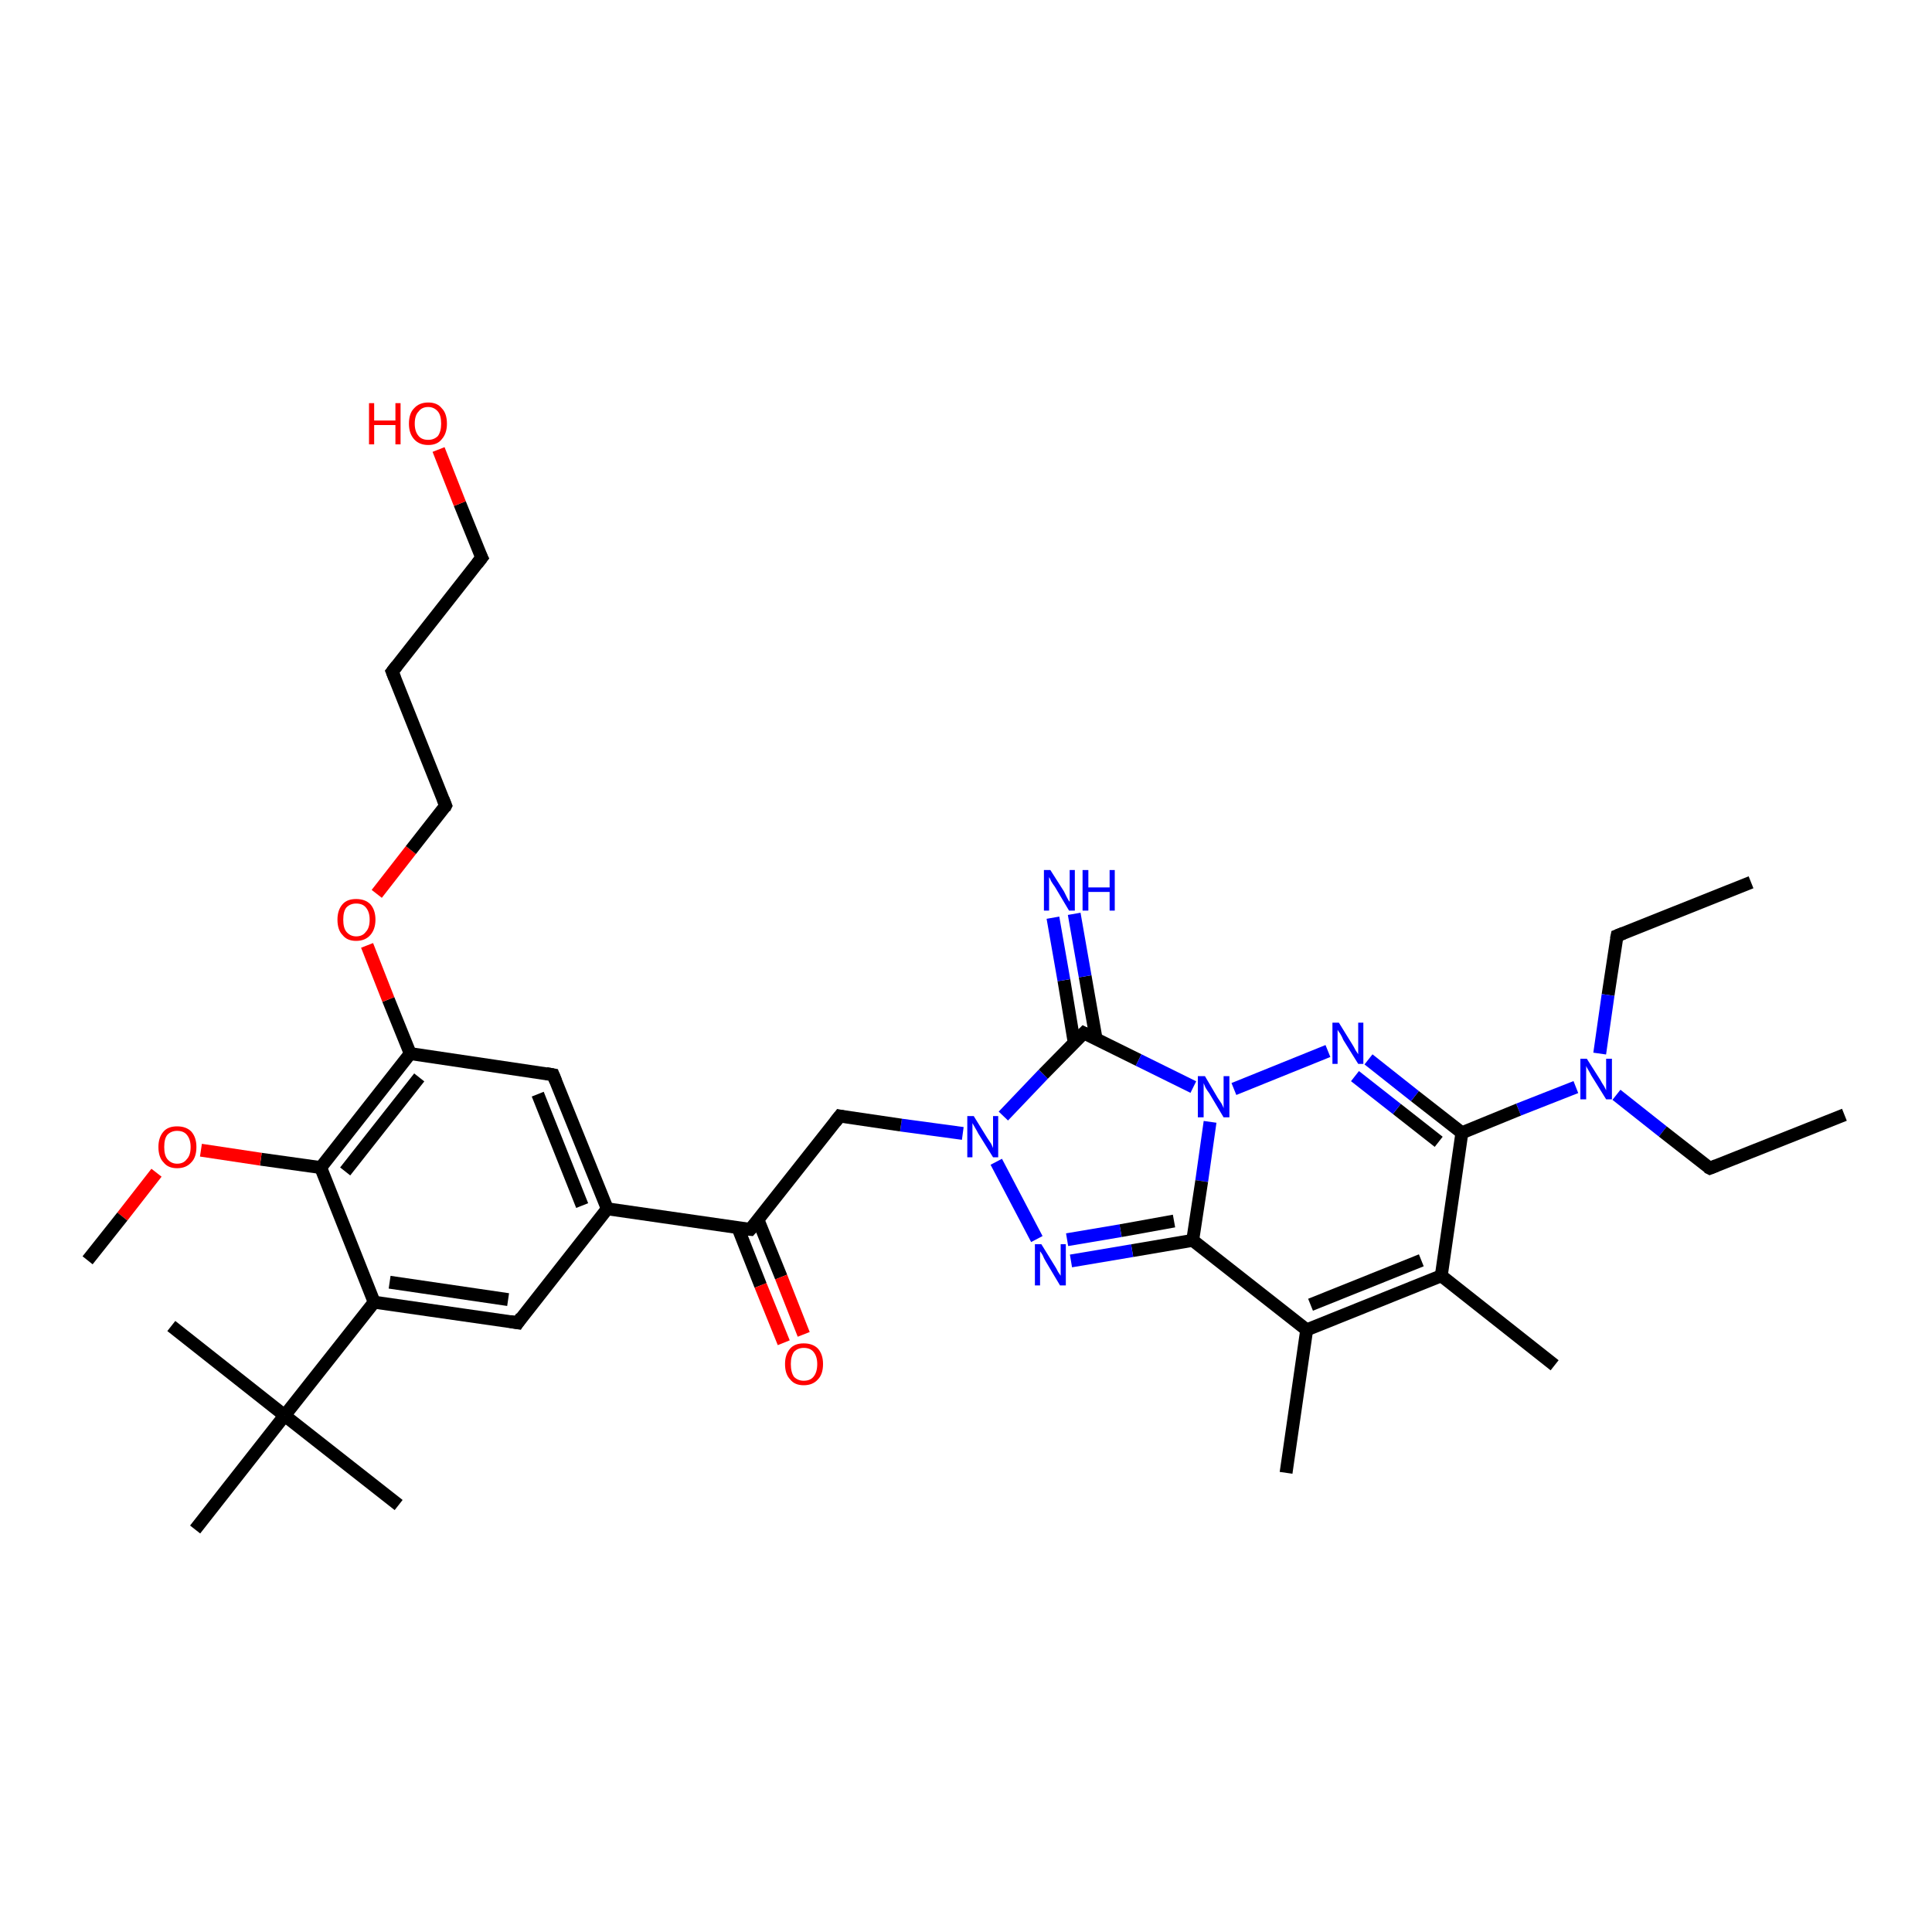 <?xml version='1.0' encoding='iso-8859-1'?>
<svg version='1.1' baseProfile='full'
              xmlns='http://www.w3.org/2000/svg'
                      xmlns:rdkit='http://www.rdkit.org/xml'
                      xmlns:xlink='http://www.w3.org/1999/xlink'
                  xml:space='preserve'
width='300px' height='300px' viewBox='0 0 300 300'>
<!-- END OF HEADER -->
<rect style='opacity:1.0;fill:#FFFFFF;stroke:none' width='300.0' height='300.0' x='0.0' y='0.0'> </rect>
<path class='bond-0 atom-0 atom-1' d='M 271.9,137.0 L 251.1,145.3' style='fill:none;fill-rule:evenodd;stroke:#000000;stroke-width:2.0px;stroke-linecap:butt;stroke-linejoin:miter;stroke-opacity:1' />
<path class='bond-1 atom-1 atom-2' d='M 251.1,145.3 L 249.7,154.5' style='fill:none;fill-rule:evenodd;stroke:#000000;stroke-width:2.0px;stroke-linecap:butt;stroke-linejoin:miter;stroke-opacity:1' />
<path class='bond-1 atom-1 atom-2' d='M 249.7,154.5 L 248.4,163.6' style='fill:none;fill-rule:evenodd;stroke:#0000FF;stroke-width:2.0px;stroke-linecap:butt;stroke-linejoin:miter;stroke-opacity:1' />
<path class='bond-2 atom-2 atom-3' d='M 251.0,170.0 L 258.2,175.7' style='fill:none;fill-rule:evenodd;stroke:#0000FF;stroke-width:2.0px;stroke-linecap:butt;stroke-linejoin:miter;stroke-opacity:1' />
<path class='bond-2 atom-2 atom-3' d='M 258.2,175.7 L 265.5,181.4' style='fill:none;fill-rule:evenodd;stroke:#000000;stroke-width:2.0px;stroke-linecap:butt;stroke-linejoin:miter;stroke-opacity:1' />
<path class='bond-3 atom-3 atom-4' d='M 265.5,181.4 L 286.4,173.1' style='fill:none;fill-rule:evenodd;stroke:#000000;stroke-width:2.0px;stroke-linecap:butt;stroke-linejoin:miter;stroke-opacity:1' />
<path class='bond-4 atom-2 atom-5' d='M 244.7,168.8 L 235.8,172.3' style='fill:none;fill-rule:evenodd;stroke:#0000FF;stroke-width:2.0px;stroke-linecap:butt;stroke-linejoin:miter;stroke-opacity:1' />
<path class='bond-4 atom-2 atom-5' d='M 235.8,172.3 L 227.0,175.9' style='fill:none;fill-rule:evenodd;stroke:#000000;stroke-width:2.0px;stroke-linecap:butt;stroke-linejoin:miter;stroke-opacity:1' />
<path class='bond-5 atom-5 atom-6' d='M 227.0,175.9 L 219.7,170.2' style='fill:none;fill-rule:evenodd;stroke:#000000;stroke-width:2.0px;stroke-linecap:butt;stroke-linejoin:miter;stroke-opacity:1' />
<path class='bond-5 atom-5 atom-6' d='M 219.7,170.2 L 212.5,164.5' style='fill:none;fill-rule:evenodd;stroke:#0000FF;stroke-width:2.0px;stroke-linecap:butt;stroke-linejoin:miter;stroke-opacity:1' />
<path class='bond-5 atom-5 atom-6' d='M 223.4,177.3 L 216.9,172.2' style='fill:none;fill-rule:evenodd;stroke:#000000;stroke-width:2.0px;stroke-linecap:butt;stroke-linejoin:miter;stroke-opacity:1' />
<path class='bond-5 atom-5 atom-6' d='M 216.9,172.2 L 210.4,167.1' style='fill:none;fill-rule:evenodd;stroke:#0000FF;stroke-width:2.0px;stroke-linecap:butt;stroke-linejoin:miter;stroke-opacity:1' />
<path class='bond-6 atom-6 atom-7' d='M 206.2,163.2 L 191.6,169.1' style='fill:none;fill-rule:evenodd;stroke:#0000FF;stroke-width:2.0px;stroke-linecap:butt;stroke-linejoin:miter;stroke-opacity:1' />
<path class='bond-7 atom-7 atom-8' d='M 187.9,174.2 L 186.6,183.4' style='fill:none;fill-rule:evenodd;stroke:#0000FF;stroke-width:2.0px;stroke-linecap:butt;stroke-linejoin:miter;stroke-opacity:1' />
<path class='bond-7 atom-7 atom-8' d='M 186.6,183.4 L 185.2,192.6' style='fill:none;fill-rule:evenodd;stroke:#000000;stroke-width:2.0px;stroke-linecap:butt;stroke-linejoin:miter;stroke-opacity:1' />
<path class='bond-8 atom-8 atom-9' d='M 185.2,192.6 L 175.8,194.2' style='fill:none;fill-rule:evenodd;stroke:#000000;stroke-width:2.0px;stroke-linecap:butt;stroke-linejoin:miter;stroke-opacity:1' />
<path class='bond-8 atom-8 atom-9' d='M 175.8,194.2 L 166.3,195.8' style='fill:none;fill-rule:evenodd;stroke:#0000FF;stroke-width:2.0px;stroke-linecap:butt;stroke-linejoin:miter;stroke-opacity:1' />
<path class='bond-8 atom-8 atom-9' d='M 182.3,189.6 L 174.0,191.1' style='fill:none;fill-rule:evenodd;stroke:#000000;stroke-width:2.0px;stroke-linecap:butt;stroke-linejoin:miter;stroke-opacity:1' />
<path class='bond-8 atom-8 atom-9' d='M 174.0,191.1 L 165.7,192.5' style='fill:none;fill-rule:evenodd;stroke:#0000FF;stroke-width:2.0px;stroke-linecap:butt;stroke-linejoin:miter;stroke-opacity:1' />
<path class='bond-9 atom-9 atom-10' d='M 161.0,192.4 L 154.7,180.4' style='fill:none;fill-rule:evenodd;stroke:#0000FF;stroke-width:2.0px;stroke-linecap:butt;stroke-linejoin:miter;stroke-opacity:1' />
<path class='bond-10 atom-10 atom-11' d='M 149.5,176.0 L 139.9,174.7' style='fill:none;fill-rule:evenodd;stroke:#0000FF;stroke-width:2.0px;stroke-linecap:butt;stroke-linejoin:miter;stroke-opacity:1' />
<path class='bond-10 atom-10 atom-11' d='M 139.9,174.7 L 130.4,173.3' style='fill:none;fill-rule:evenodd;stroke:#000000;stroke-width:2.0px;stroke-linecap:butt;stroke-linejoin:miter;stroke-opacity:1' />
<path class='bond-11 atom-11 atom-12' d='M 130.4,173.3 L 116.5,190.9' style='fill:none;fill-rule:evenodd;stroke:#000000;stroke-width:2.0px;stroke-linecap:butt;stroke-linejoin:miter;stroke-opacity:1' />
<path class='bond-12 atom-12 atom-13' d='M 114.6,190.7 L 118.1,199.6' style='fill:none;fill-rule:evenodd;stroke:#000000;stroke-width:2.0px;stroke-linecap:butt;stroke-linejoin:miter;stroke-opacity:1' />
<path class='bond-12 atom-12 atom-13' d='M 118.1,199.6 L 121.7,208.5' style='fill:none;fill-rule:evenodd;stroke:#FF0000;stroke-width:2.0px;stroke-linecap:butt;stroke-linejoin:miter;stroke-opacity:1' />
<path class='bond-12 atom-12 atom-13' d='M 117.7,189.4 L 121.3,198.3' style='fill:none;fill-rule:evenodd;stroke:#000000;stroke-width:2.0px;stroke-linecap:butt;stroke-linejoin:miter;stroke-opacity:1' />
<path class='bond-12 atom-12 atom-13' d='M 121.3,198.3 L 124.8,207.2' style='fill:none;fill-rule:evenodd;stroke:#FF0000;stroke-width:2.0px;stroke-linecap:butt;stroke-linejoin:miter;stroke-opacity:1' />
<path class='bond-13 atom-12 atom-14' d='M 116.5,190.9 L 94.3,187.7' style='fill:none;fill-rule:evenodd;stroke:#000000;stroke-width:2.0px;stroke-linecap:butt;stroke-linejoin:miter;stroke-opacity:1' />
<path class='bond-14 atom-14 atom-15' d='M 94.3,187.7 L 85.9,166.9' style='fill:none;fill-rule:evenodd;stroke:#000000;stroke-width:2.0px;stroke-linecap:butt;stroke-linejoin:miter;stroke-opacity:1' />
<path class='bond-14 atom-14 atom-15' d='M 90.4,187.2 L 83.5,169.9' style='fill:none;fill-rule:evenodd;stroke:#000000;stroke-width:2.0px;stroke-linecap:butt;stroke-linejoin:miter;stroke-opacity:1' />
<path class='bond-15 atom-15 atom-16' d='M 85.9,166.9 L 63.7,163.6' style='fill:none;fill-rule:evenodd;stroke:#000000;stroke-width:2.0px;stroke-linecap:butt;stroke-linejoin:miter;stroke-opacity:1' />
<path class='bond-16 atom-16 atom-17' d='M 63.7,163.6 L 60.3,155.2' style='fill:none;fill-rule:evenodd;stroke:#000000;stroke-width:2.0px;stroke-linecap:butt;stroke-linejoin:miter;stroke-opacity:1' />
<path class='bond-16 atom-16 atom-17' d='M 60.3,155.2 L 57.0,146.8' style='fill:none;fill-rule:evenodd;stroke:#FF0000;stroke-width:2.0px;stroke-linecap:butt;stroke-linejoin:miter;stroke-opacity:1' />
<path class='bond-17 atom-17 atom-18' d='M 58.5,138.8 L 63.8,132.0' style='fill:none;fill-rule:evenodd;stroke:#FF0000;stroke-width:2.0px;stroke-linecap:butt;stroke-linejoin:miter;stroke-opacity:1' />
<path class='bond-17 atom-17 atom-18' d='M 63.8,132.0 L 69.2,125.1' style='fill:none;fill-rule:evenodd;stroke:#000000;stroke-width:2.0px;stroke-linecap:butt;stroke-linejoin:miter;stroke-opacity:1' />
<path class='bond-18 atom-18 atom-19' d='M 69.2,125.1 L 60.9,104.3' style='fill:none;fill-rule:evenodd;stroke:#000000;stroke-width:2.0px;stroke-linecap:butt;stroke-linejoin:miter;stroke-opacity:1' />
<path class='bond-19 atom-19 atom-20' d='M 60.9,104.3 L 74.8,86.6' style='fill:none;fill-rule:evenodd;stroke:#000000;stroke-width:2.0px;stroke-linecap:butt;stroke-linejoin:miter;stroke-opacity:1' />
<path class='bond-20 atom-20 atom-21' d='M 74.8,86.6 L 71.4,78.2' style='fill:none;fill-rule:evenodd;stroke:#000000;stroke-width:2.0px;stroke-linecap:butt;stroke-linejoin:miter;stroke-opacity:1' />
<path class='bond-20 atom-20 atom-21' d='M 71.4,78.2 L 68.1,69.8' style='fill:none;fill-rule:evenodd;stroke:#FF0000;stroke-width:2.0px;stroke-linecap:butt;stroke-linejoin:miter;stroke-opacity:1' />
<path class='bond-21 atom-16 atom-22' d='M 63.7,163.6 L 49.8,181.3' style='fill:none;fill-rule:evenodd;stroke:#000000;stroke-width:2.0px;stroke-linecap:butt;stroke-linejoin:miter;stroke-opacity:1' />
<path class='bond-21 atom-16 atom-22' d='M 65.1,167.3 L 53.6,181.9' style='fill:none;fill-rule:evenodd;stroke:#000000;stroke-width:2.0px;stroke-linecap:butt;stroke-linejoin:miter;stroke-opacity:1' />
<path class='bond-22 atom-22 atom-23' d='M 49.8,181.3 L 40.5,180.0' style='fill:none;fill-rule:evenodd;stroke:#000000;stroke-width:2.0px;stroke-linecap:butt;stroke-linejoin:miter;stroke-opacity:1' />
<path class='bond-22 atom-22 atom-23' d='M 40.5,180.0 L 31.2,178.6' style='fill:none;fill-rule:evenodd;stroke:#FF0000;stroke-width:2.0px;stroke-linecap:butt;stroke-linejoin:miter;stroke-opacity:1' />
<path class='bond-23 atom-23 atom-24' d='M 24.3,182.1 L 19.0,188.9' style='fill:none;fill-rule:evenodd;stroke:#FF0000;stroke-width:2.0px;stroke-linecap:butt;stroke-linejoin:miter;stroke-opacity:1' />
<path class='bond-23 atom-23 atom-24' d='M 19.0,188.9 L 13.6,195.7' style='fill:none;fill-rule:evenodd;stroke:#000000;stroke-width:2.0px;stroke-linecap:butt;stroke-linejoin:miter;stroke-opacity:1' />
<path class='bond-24 atom-22 atom-25' d='M 49.8,181.3 L 58.1,202.2' style='fill:none;fill-rule:evenodd;stroke:#000000;stroke-width:2.0px;stroke-linecap:butt;stroke-linejoin:miter;stroke-opacity:1' />
<path class='bond-25 atom-25 atom-26' d='M 58.1,202.2 L 80.4,205.4' style='fill:none;fill-rule:evenodd;stroke:#000000;stroke-width:2.0px;stroke-linecap:butt;stroke-linejoin:miter;stroke-opacity:1' />
<path class='bond-25 atom-25 atom-26' d='M 60.5,199.1 L 78.9,201.8' style='fill:none;fill-rule:evenodd;stroke:#000000;stroke-width:2.0px;stroke-linecap:butt;stroke-linejoin:miter;stroke-opacity:1' />
<path class='bond-26 atom-25 atom-27' d='M 58.1,202.2 L 44.2,219.8' style='fill:none;fill-rule:evenodd;stroke:#000000;stroke-width:2.0px;stroke-linecap:butt;stroke-linejoin:miter;stroke-opacity:1' />
<path class='bond-27 atom-27 atom-28' d='M 44.2,219.8 L 61.9,233.7' style='fill:none;fill-rule:evenodd;stroke:#000000;stroke-width:2.0px;stroke-linecap:butt;stroke-linejoin:miter;stroke-opacity:1' />
<path class='bond-28 atom-27 atom-29' d='M 44.2,219.8 L 26.6,205.9' style='fill:none;fill-rule:evenodd;stroke:#000000;stroke-width:2.0px;stroke-linecap:butt;stroke-linejoin:miter;stroke-opacity:1' />
<path class='bond-29 atom-27 atom-30' d='M 44.2,219.8 L 30.3,237.5' style='fill:none;fill-rule:evenodd;stroke:#000000;stroke-width:2.0px;stroke-linecap:butt;stroke-linejoin:miter;stroke-opacity:1' />
<path class='bond-30 atom-10 atom-31' d='M 155.8,173.3 L 162.0,166.8' style='fill:none;fill-rule:evenodd;stroke:#0000FF;stroke-width:2.0px;stroke-linecap:butt;stroke-linejoin:miter;stroke-opacity:1' />
<path class='bond-30 atom-10 atom-31' d='M 162.0,166.8 L 168.3,160.4' style='fill:none;fill-rule:evenodd;stroke:#000000;stroke-width:2.0px;stroke-linecap:butt;stroke-linejoin:miter;stroke-opacity:1' />
<path class='bond-31 atom-31 atom-32' d='M 170.2,161.3 L 168.5,151.6' style='fill:none;fill-rule:evenodd;stroke:#000000;stroke-width:2.0px;stroke-linecap:butt;stroke-linejoin:miter;stroke-opacity:1' />
<path class='bond-31 atom-31 atom-32' d='M 168.5,151.6 L 166.8,141.9' style='fill:none;fill-rule:evenodd;stroke:#0000FF;stroke-width:2.0px;stroke-linecap:butt;stroke-linejoin:miter;stroke-opacity:1' />
<path class='bond-31 atom-31 atom-32' d='M 166.8,161.9 L 165.2,152.2' style='fill:none;fill-rule:evenodd;stroke:#000000;stroke-width:2.0px;stroke-linecap:butt;stroke-linejoin:miter;stroke-opacity:1' />
<path class='bond-31 atom-31 atom-32' d='M 165.2,152.2 L 163.5,142.5' style='fill:none;fill-rule:evenodd;stroke:#0000FF;stroke-width:2.0px;stroke-linecap:butt;stroke-linejoin:miter;stroke-opacity:1' />
<path class='bond-32 atom-8 atom-33' d='M 185.2,192.6 L 202.9,206.5' style='fill:none;fill-rule:evenodd;stroke:#000000;stroke-width:2.0px;stroke-linecap:butt;stroke-linejoin:miter;stroke-opacity:1' />
<path class='bond-33 atom-33 atom-34' d='M 202.9,206.5 L 199.7,228.7' style='fill:none;fill-rule:evenodd;stroke:#000000;stroke-width:2.0px;stroke-linecap:butt;stroke-linejoin:miter;stroke-opacity:1' />
<path class='bond-34 atom-33 atom-35' d='M 202.9,206.5 L 223.8,198.1' style='fill:none;fill-rule:evenodd;stroke:#000000;stroke-width:2.0px;stroke-linecap:butt;stroke-linejoin:miter;stroke-opacity:1' />
<path class='bond-34 atom-33 atom-35' d='M 203.5,202.6 L 220.7,195.7' style='fill:none;fill-rule:evenodd;stroke:#000000;stroke-width:2.0px;stroke-linecap:butt;stroke-linejoin:miter;stroke-opacity:1' />
<path class='bond-35 atom-35 atom-36' d='M 223.8,198.1 L 241.4,212.0' style='fill:none;fill-rule:evenodd;stroke:#000000;stroke-width:2.0px;stroke-linecap:butt;stroke-linejoin:miter;stroke-opacity:1' />
<path class='bond-36 atom-35 atom-5' d='M 223.8,198.1 L 227.0,175.9' style='fill:none;fill-rule:evenodd;stroke:#000000;stroke-width:2.0px;stroke-linecap:butt;stroke-linejoin:miter;stroke-opacity:1' />
<path class='bond-37 atom-31 atom-7' d='M 168.3,160.4 L 176.8,164.6' style='fill:none;fill-rule:evenodd;stroke:#000000;stroke-width:2.0px;stroke-linecap:butt;stroke-linejoin:miter;stroke-opacity:1' />
<path class='bond-37 atom-31 atom-7' d='M 176.8,164.6 L 185.3,168.8' style='fill:none;fill-rule:evenodd;stroke:#0000FF;stroke-width:2.0px;stroke-linecap:butt;stroke-linejoin:miter;stroke-opacity:1' />
<path class='bond-38 atom-26 atom-14' d='M 80.4,205.4 L 94.3,187.7' style='fill:none;fill-rule:evenodd;stroke:#000000;stroke-width:2.0px;stroke-linecap:butt;stroke-linejoin:miter;stroke-opacity:1' />
<path d='M 252.1,144.9 L 251.1,145.3 L 251.0,145.8' style='fill:none;stroke:#000000;stroke-width:2.0px;stroke-linecap:butt;stroke-linejoin:miter;stroke-opacity:1;' />
<path d='M 265.1,181.2 L 265.5,181.4 L 266.5,181.0' style='fill:none;stroke:#000000;stroke-width:2.0px;stroke-linecap:butt;stroke-linejoin:miter;stroke-opacity:1;' />
<path d='M 130.9,173.4 L 130.4,173.3 L 129.7,174.2' style='fill:none;stroke:#000000;stroke-width:2.0px;stroke-linecap:butt;stroke-linejoin:miter;stroke-opacity:1;' />
<path d='M 117.2,190.1 L 116.5,190.9 L 115.4,190.8' style='fill:none;stroke:#000000;stroke-width:2.0px;stroke-linecap:butt;stroke-linejoin:miter;stroke-opacity:1;' />
<path d='M 86.3,167.9 L 85.9,166.9 L 84.8,166.7' style='fill:none;stroke:#000000;stroke-width:2.0px;stroke-linecap:butt;stroke-linejoin:miter;stroke-opacity:1;' />
<path d='M 69.0,125.5 L 69.2,125.1 L 68.8,124.1' style='fill:none;stroke:#000000;stroke-width:2.0px;stroke-linecap:butt;stroke-linejoin:miter;stroke-opacity:1;' />
<path d='M 61.3,105.3 L 60.9,104.3 L 61.6,103.4' style='fill:none;stroke:#000000;stroke-width:2.0px;stroke-linecap:butt;stroke-linejoin:miter;stroke-opacity:1;' />
<path d='M 74.1,87.5 L 74.8,86.6 L 74.6,86.2' style='fill:none;stroke:#000000;stroke-width:2.0px;stroke-linecap:butt;stroke-linejoin:miter;stroke-opacity:1;' />
<path d='M 79.2,205.2 L 80.4,205.4 L 81.0,204.5' style='fill:none;stroke:#000000;stroke-width:2.0px;stroke-linecap:butt;stroke-linejoin:miter;stroke-opacity:1;' />
<path d='M 168.0,160.7 L 168.3,160.4 L 168.7,160.6' style='fill:none;stroke:#000000;stroke-width:2.0px;stroke-linecap:butt;stroke-linejoin:miter;stroke-opacity:1;' />
<path class='atom-2' d='M 246.4 164.4
L 248.5 167.7
Q 248.7 168.1, 249.1 168.7
Q 249.4 169.3, 249.4 169.3
L 249.4 164.4
L 250.3 164.4
L 250.3 170.7
L 249.4 170.7
L 247.1 167.0
Q 246.9 166.6, 246.6 166.1
Q 246.3 165.6, 246.3 165.5
L 246.3 170.7
L 245.4 170.7
L 245.4 164.4
L 246.4 164.4
' fill='#0000FF'/>
<path class='atom-6' d='M 207.9 158.8
L 210.0 162.2
Q 210.2 162.5, 210.5 163.1
Q 210.9 163.7, 210.9 163.7
L 210.9 158.8
L 211.7 158.8
L 211.7 165.2
L 210.9 165.2
L 208.6 161.5
Q 208.4 161.0, 208.1 160.5
Q 207.8 160.1, 207.7 159.9
L 207.7 165.2
L 206.9 165.2
L 206.9 158.8
L 207.9 158.8
' fill='#0000FF'/>
<path class='atom-7' d='M 187.1 167.1
L 189.1 170.5
Q 189.3 170.8, 189.7 171.4
Q 190.0 172.0, 190.0 172.1
L 190.0 167.1
L 190.9 167.1
L 190.9 173.5
L 190.0 173.5
L 187.8 169.8
Q 187.5 169.4, 187.2 168.9
Q 187.0 168.4, 186.9 168.2
L 186.9 173.5
L 186.0 173.5
L 186.0 167.1
L 187.1 167.1
' fill='#0000FF'/>
<path class='atom-9' d='M 161.7 193.2
L 163.8 196.6
Q 164.0 196.9, 164.3 197.5
Q 164.7 198.1, 164.7 198.1
L 164.7 193.2
L 165.5 193.2
L 165.5 199.6
L 164.6 199.6
L 162.4 195.9
Q 162.1 195.4, 161.9 194.9
Q 161.6 194.4, 161.5 194.3
L 161.5 199.6
L 160.7 199.6
L 160.7 193.2
L 161.7 193.2
' fill='#0000FF'/>
<path class='atom-10' d='M 151.2 173.3
L 153.3 176.7
Q 153.5 177.0, 153.9 177.6
Q 154.2 178.2, 154.2 178.3
L 154.2 173.3
L 155.0 173.3
L 155.0 179.7
L 154.2 179.7
L 151.9 176.0
Q 151.7 175.6, 151.4 175.1
Q 151.1 174.6, 151.0 174.4
L 151.0 179.7
L 150.2 179.7
L 150.2 173.3
L 151.2 173.3
' fill='#0000FF'/>
<path class='atom-13' d='M 121.9 211.8
Q 121.9 210.3, 122.7 209.4
Q 123.4 208.6, 124.8 208.6
Q 126.2 208.6, 127.0 209.4
Q 127.8 210.3, 127.8 211.8
Q 127.8 213.4, 127.0 214.2
Q 126.2 215.1, 124.8 215.1
Q 123.4 215.1, 122.7 214.2
Q 121.9 213.4, 121.9 211.8
M 124.8 214.4
Q 125.8 214.4, 126.3 213.8
Q 126.9 213.1, 126.9 211.8
Q 126.9 210.6, 126.3 209.9
Q 125.8 209.3, 124.8 209.3
Q 123.9 209.3, 123.3 209.9
Q 122.8 210.6, 122.8 211.8
Q 122.8 213.1, 123.3 213.8
Q 123.9 214.4, 124.8 214.4
' fill='#FF0000'/>
<path class='atom-17' d='M 52.4 142.8
Q 52.4 141.3, 53.2 140.4
Q 53.9 139.6, 55.3 139.6
Q 56.7 139.6, 57.5 140.4
Q 58.3 141.3, 58.3 142.8
Q 58.3 144.3, 57.5 145.2
Q 56.7 146.1, 55.3 146.1
Q 53.9 146.1, 53.2 145.2
Q 52.4 144.4, 52.4 142.8
M 55.3 145.4
Q 56.3 145.4, 56.8 144.7
Q 57.4 144.1, 57.4 142.8
Q 57.4 141.6, 56.8 140.9
Q 56.3 140.3, 55.3 140.3
Q 54.4 140.3, 53.8 140.9
Q 53.3 141.5, 53.3 142.8
Q 53.3 144.1, 53.8 144.7
Q 54.4 145.4, 55.3 145.4
' fill='#FF0000'/>
<path class='atom-21' d='M 57.3 62.6
L 58.1 62.6
L 58.1 65.3
L 61.4 65.3
L 61.4 62.6
L 62.2 62.6
L 62.2 69.0
L 61.4 69.0
L 61.4 66.0
L 58.1 66.0
L 58.1 69.0
L 57.3 69.0
L 57.3 62.6
' fill='#FF0000'/>
<path class='atom-21' d='M 63.5 65.8
Q 63.5 64.2, 64.3 63.4
Q 65.1 62.5, 66.5 62.5
Q 67.9 62.5, 68.6 63.4
Q 69.4 64.2, 69.4 65.8
Q 69.4 67.3, 68.6 68.2
Q 67.9 69.1, 66.5 69.1
Q 65.1 69.1, 64.3 68.2
Q 63.5 67.3, 63.5 65.8
M 66.5 68.3
Q 67.4 68.3, 68.0 67.7
Q 68.5 67.0, 68.5 65.8
Q 68.5 64.5, 68.0 63.9
Q 67.4 63.2, 66.5 63.2
Q 65.5 63.2, 65.0 63.9
Q 64.4 64.5, 64.4 65.8
Q 64.4 67.0, 65.0 67.7
Q 65.5 68.3, 66.5 68.3
' fill='#FF0000'/>
<path class='atom-23' d='M 24.6 178.1
Q 24.6 176.6, 25.4 175.7
Q 26.1 174.9, 27.5 174.9
Q 28.9 174.9, 29.7 175.7
Q 30.5 176.6, 30.5 178.1
Q 30.5 179.7, 29.7 180.5
Q 28.9 181.4, 27.5 181.4
Q 26.1 181.4, 25.4 180.5
Q 24.6 179.7, 24.6 178.1
M 27.5 180.7
Q 28.5 180.7, 29.0 180.0
Q 29.6 179.4, 29.6 178.1
Q 29.6 176.9, 29.0 176.2
Q 28.5 175.6, 27.5 175.6
Q 26.6 175.6, 26.0 176.2
Q 25.5 176.8, 25.5 178.1
Q 25.5 179.4, 26.0 180.0
Q 26.6 180.7, 27.5 180.7
' fill='#FF0000'/>
<path class='atom-32' d='M 163.1 135.1
L 165.2 138.4
Q 165.4 138.8, 165.7 139.4
Q 166.0 140.0, 166.1 140.0
L 166.1 135.1
L 166.9 135.1
L 166.9 141.4
L 166.0 141.4
L 163.8 137.7
Q 163.5 137.3, 163.2 136.8
Q 163.0 136.3, 162.9 136.2
L 162.9 141.4
L 162.1 141.4
L 162.1 135.1
L 163.1 135.1
' fill='#0000FF'/>
<path class='atom-32' d='M 168.1 135.1
L 169.0 135.1
L 169.0 137.8
L 172.3 137.8
L 172.3 135.1
L 173.1 135.1
L 173.1 141.4
L 172.3 141.4
L 172.3 138.5
L 169.0 138.5
L 169.0 141.4
L 168.1 141.4
L 168.1 135.1
' fill='#0000FF'/>
</svg>
